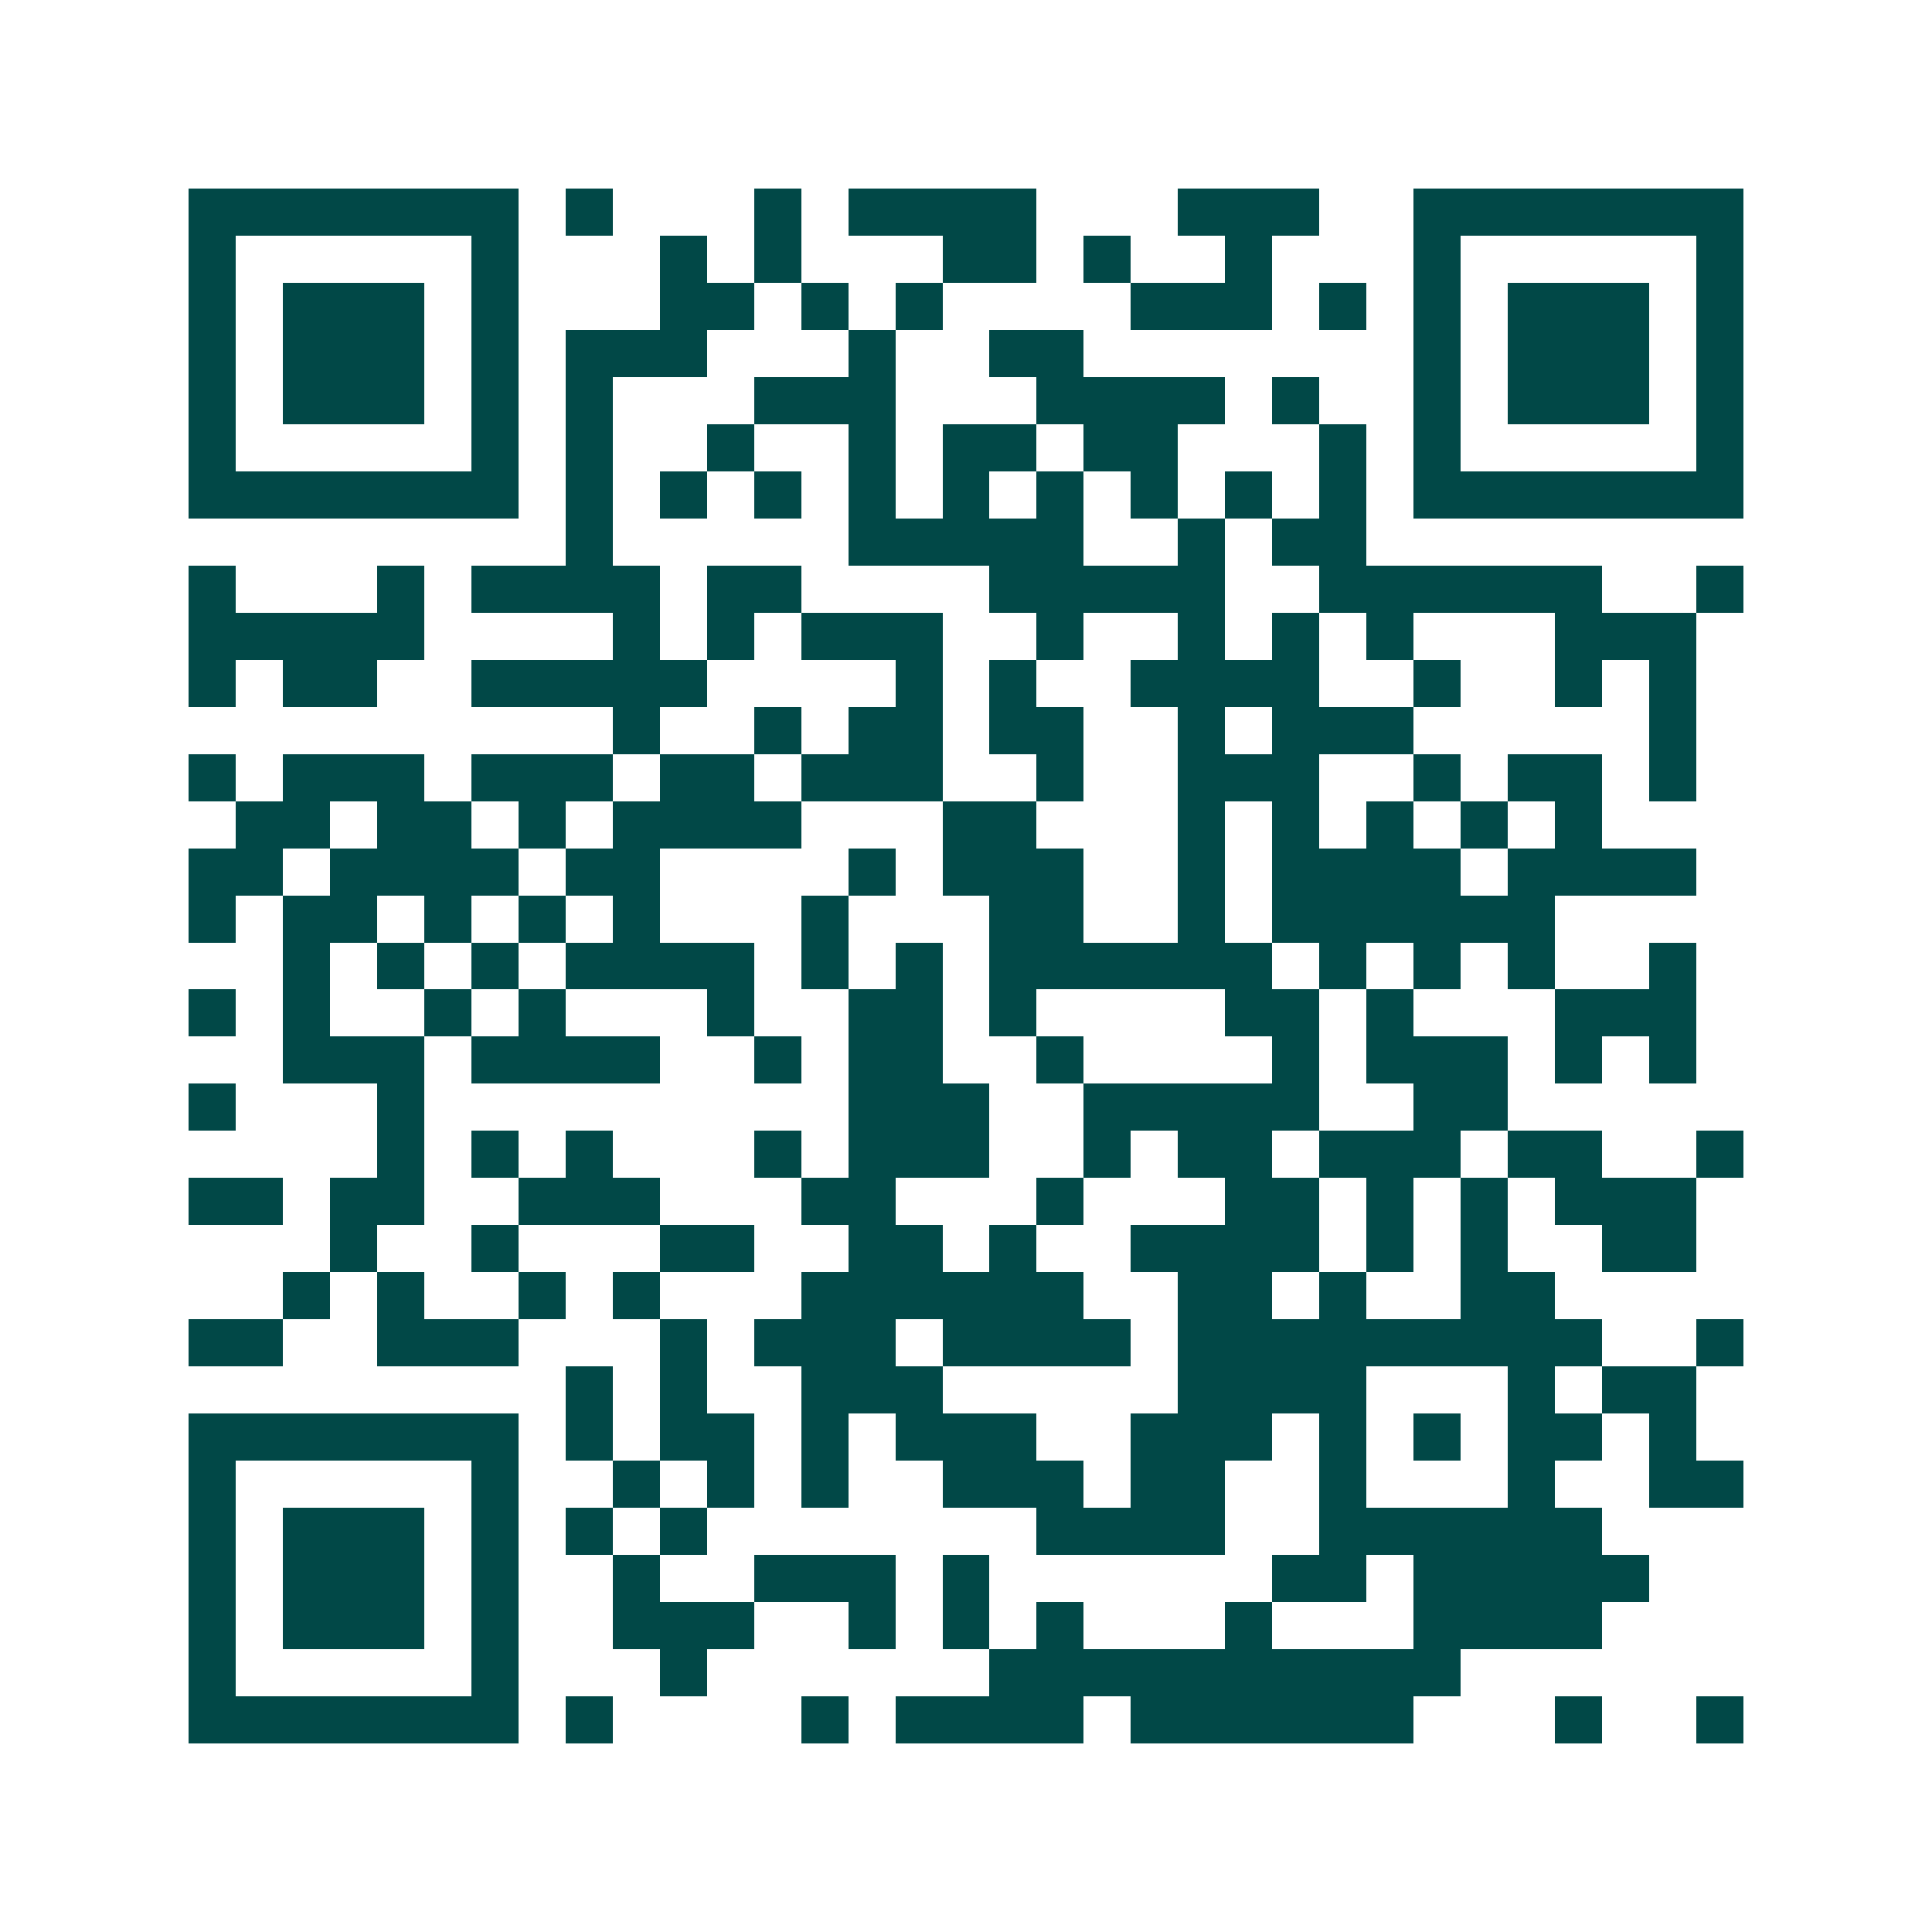 <svg xmlns="http://www.w3.org/2000/svg" width="200" height="200" viewBox="0 0 41 41" shape-rendering="crispEdges"><path fill="#ffffff" d="M0 0h41v41H0z"/><path stroke="#014847" d="M4 4.5h7m1 0h1m3 0h1m1 0h4m3 0h3m2 0h7M4 5.5h1m5 0h1m3 0h1m1 0h1m3 0h2m1 0h1m2 0h1m3 0h1m5 0h1M4 6.5h1m1 0h3m1 0h1m3 0h2m1 0h1m1 0h1m4 0h3m1 0h1m1 0h1m1 0h3m1 0h1M4 7.5h1m1 0h3m1 0h1m1 0h3m3 0h1m2 0h2m7 0h1m1 0h3m1 0h1M4 8.5h1m1 0h3m1 0h1m1 0h1m3 0h3m3 0h4m1 0h1m2 0h1m1 0h3m1 0h1M4 9.5h1m5 0h1m1 0h1m2 0h1m2 0h1m1 0h2m1 0h2m3 0h1m1 0h1m5 0h1M4 10.5h7m1 0h1m1 0h1m1 0h1m1 0h1m1 0h1m1 0h1m1 0h1m1 0h1m1 0h1m1 0h7M12 11.5h1m5 0h5m2 0h1m1 0h2M4 12.5h1m3 0h1m1 0h4m1 0h2m4 0h5m2 0h6m2 0h1M4 13.5h5m4 0h1m1 0h1m1 0h3m2 0h1m2 0h1m1 0h1m1 0h1m3 0h3M4 14.5h1m1 0h2m2 0h5m4 0h1m1 0h1m2 0h4m2 0h1m2 0h1m1 0h1M13 15.5h1m2 0h1m1 0h2m1 0h2m2 0h1m1 0h3m5 0h1M4 16.5h1m1 0h3m1 0h3m1 0h2m1 0h3m2 0h1m2 0h3m2 0h1m1 0h2m1 0h1M5 17.5h2m1 0h2m1 0h1m1 0h4m3 0h2m3 0h1m1 0h1m1 0h1m1 0h1m1 0h1M4 18.5h2m1 0h4m1 0h2m4 0h1m1 0h3m2 0h1m1 0h4m1 0h4M4 19.5h1m1 0h2m1 0h1m1 0h1m1 0h1m3 0h1m3 0h2m2 0h1m1 0h6M6 20.5h1m1 0h1m1 0h1m1 0h4m1 0h1m1 0h1m1 0h6m1 0h1m1 0h1m1 0h1m2 0h1M4 21.5h1m1 0h1m2 0h1m1 0h1m3 0h1m2 0h2m1 0h1m4 0h2m1 0h1m3 0h3M6 22.5h3m1 0h4m2 0h1m1 0h2m2 0h1m4 0h1m1 0h3m1 0h1m1 0h1M4 23.5h1m3 0h1m9 0h3m2 0h5m2 0h2M8 24.5h1m1 0h1m1 0h1m3 0h1m1 0h3m2 0h1m1 0h2m1 0h3m1 0h2m2 0h1M4 25.5h2m1 0h2m2 0h3m3 0h2m3 0h1m3 0h2m1 0h1m1 0h1m1 0h3M7 26.5h1m2 0h1m3 0h2m2 0h2m1 0h1m2 0h4m1 0h1m1 0h1m2 0h2M6 27.5h1m1 0h1m2 0h1m1 0h1m3 0h6m2 0h2m1 0h1m2 0h2M4 28.5h2m2 0h3m3 0h1m1 0h3m1 0h4m1 0h9m2 0h1M12 29.5h1m1 0h1m2 0h3m5 0h4m3 0h1m1 0h2M4 30.5h7m1 0h1m1 0h2m1 0h1m1 0h3m2 0h3m1 0h1m1 0h1m1 0h2m1 0h1M4 31.5h1m5 0h1m2 0h1m1 0h1m1 0h1m2 0h3m1 0h2m2 0h1m3 0h1m2 0h2M4 32.5h1m1 0h3m1 0h1m1 0h1m1 0h1m7 0h4m2 0h6M4 33.5h1m1 0h3m1 0h1m2 0h1m2 0h3m1 0h1m6 0h2m1 0h5M4 34.5h1m1 0h3m1 0h1m2 0h3m2 0h1m1 0h1m1 0h1m3 0h1m3 0h4M4 35.5h1m5 0h1m3 0h1m6 0h10M4 36.5h7m1 0h1m4 0h1m1 0h4m1 0h6m3 0h1m2 0h1"/></svg>
